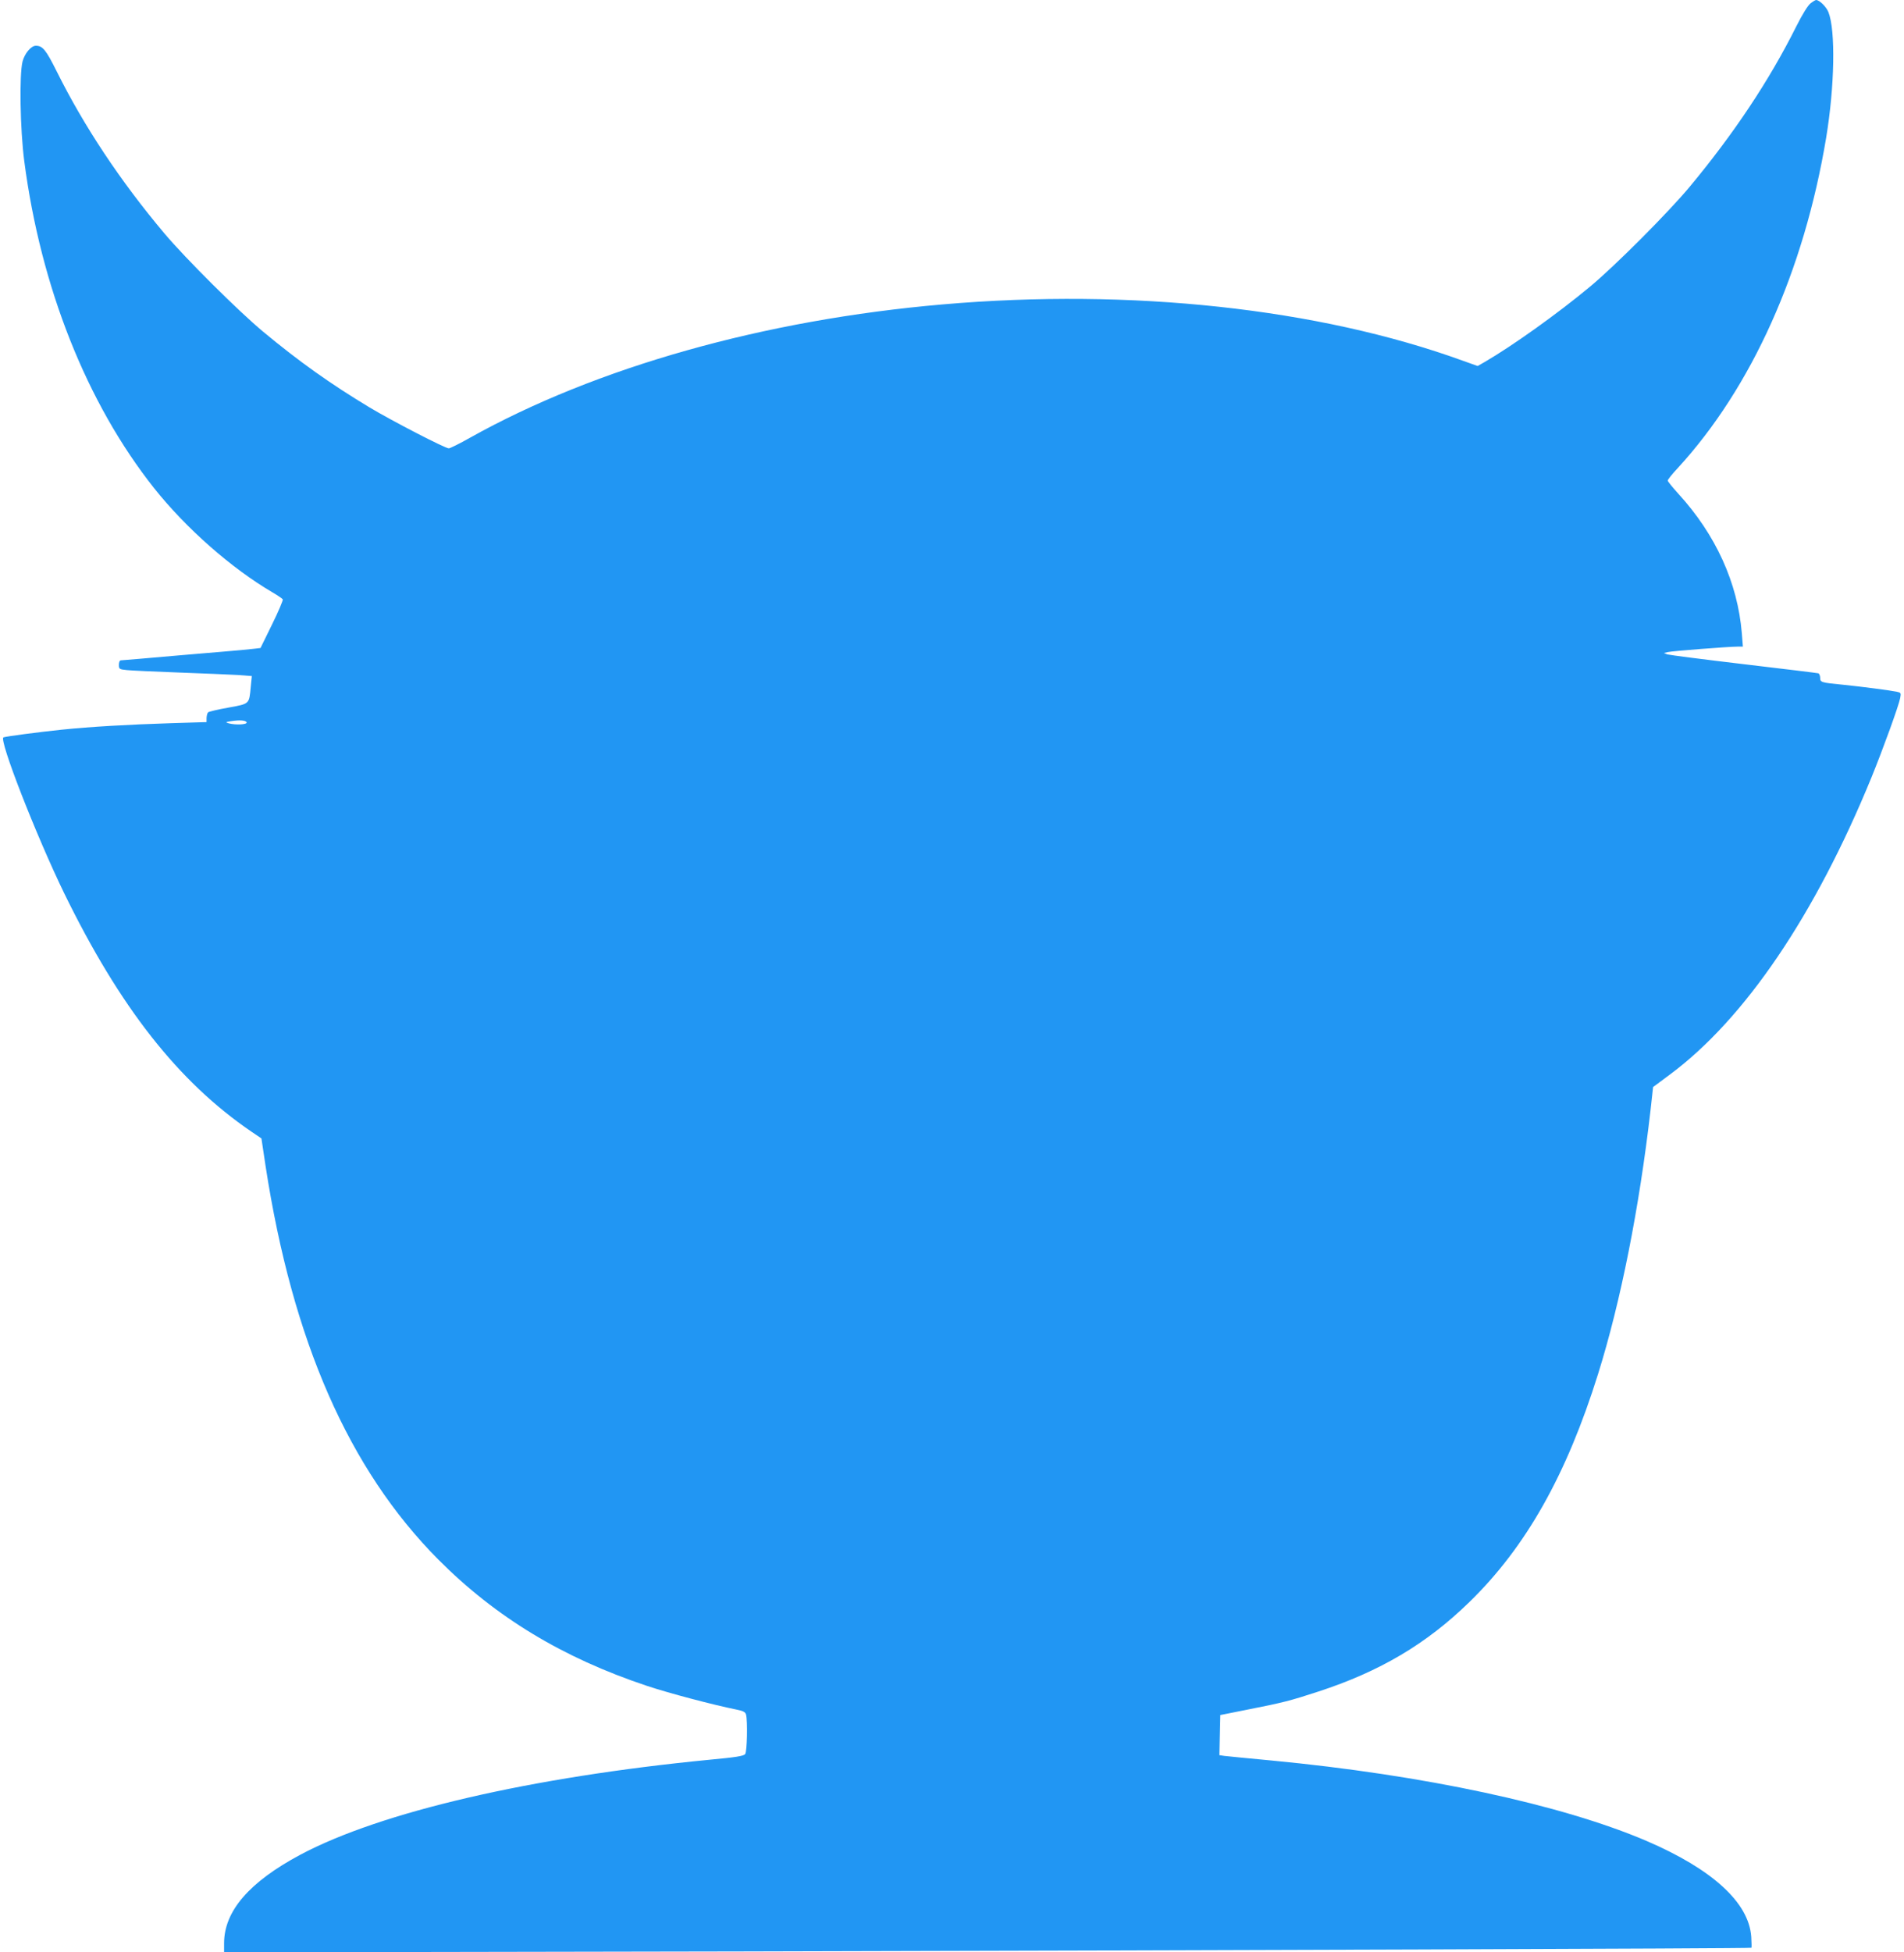 <?xml version="1.0" standalone="no"?>
<!DOCTYPE svg PUBLIC "-//W3C//DTD SVG 20010904//EN"
 "http://www.w3.org/TR/2001/REC-SVG-20010904/DTD/svg10.dtd">
<svg version="1.0" xmlns="http://www.w3.org/2000/svg"
 width="1249pt" height="1280pt" viewBox="0 0 1249 1280"
 preserveAspectRatio="xMidYMid meet">
<g transform="translate(0,1280) scale(0.1,-0.1)"
fill="#2196f3" stroke="none">
<path d="M11877 12778 c-17 -13 -53 -70 -94 -152 -178 -356 -409 -702 -699
-1051 -138 -166 -492 -521 -654 -655 -214 -178 -506 -386 -691 -494 l-46 -26
-98 35 c-946 343 -2176 476 -3410 369 -1171 -101 -2275 -412 -3103 -875 -67
-38 -130 -69 -138 -69 -24 0 -374 181 -519 268 -256 154 -463 301 -700 498
-162 135 -507 478 -647 644 -288 342 -527 702 -706 1062 -71 142 -92 168 -137
168 -31 0 -73 -50 -87 -103 -22 -86 -16 -445 11 -652 108 -829 411 -1590 852
-2146 210 -264 508 -526 776 -683 34 -20 65 -41 68 -46 3 -5 -28 -79 -70 -164
l-76 -155 -42 -5 c-23 -3 -125 -13 -227 -21 -182 -15 -306 -26 -525 -45 -60
-5 -116 -10 -122 -10 -8 0 -13 -13 -13 -29 0 -28 2 -30 53 -35 28 -3 183 -10
342 -16 160 -6 332 -13 384 -16 l93 -7 -7 -70 c-11 -116 -6 -111 -147 -137
-68 -12 -127 -26 -133 -31 -5 -5 -9 -21 -10 -37 l0 -27 -230 -7 c-283 -9 -530
-23 -723 -43 -152 -16 -358 -43 -379 -50 -33 -11 214 -643 397 -1020 366 -750
750 -1239 1230 -1566 l65 -44 27 -180 c177 -1149 546 -1990 1133 -2581 376
-378 817 -645 1370 -829 144 -48 436 -125 586 -155 45 -9 58 -16 63 -33 11
-43 7 -243 -6 -259 -10 -13 -62 -21 -233 -37 -1173 -114 -2157 -342 -2685
-623 -335 -179 -500 -370 -500 -580 l0 -60 3377 6 c3072 7 6632 19 6642 24 2
1 1 34 -1 72 -16 225 -255 443 -688 629 -557 238 -1461 432 -2460 527 -151 14
-290 28 -308 30 l-33 5 3 131 3 132 185 37 c224 44 275 57 455 116 406 132
712 313 994 588 371 361 637 833 844 1495 149 476 270 1087 344 1728 l17 154
113 84 c489 364 950 1044 1319 1945 77 189 180 473 189 522 6 33 5 35 -22 41
-43 9 -235 34 -353 46 -146 14 -150 16 -150 46 0 13 -6 27 -12 29 -7 2 -228
29 -491 60 -262 31 -487 60 -500 64 l-22 9 25 6 c26 7 401 36 459 36 l34 0 -7
88 c-27 330 -171 646 -416 914 -38 42 -70 81 -70 87 0 6 30 44 67 83 484 528
826 1289 972 2163 56 338 63 705 15 826 -15 36 -59 79 -81 79 -4 0 -21 -10
-36 -22z m-10259 -4715 c4 -15 -75 -18 -118 -6 -23 7 -21 8 15 14 57 9 98 6
103 -8z"/>
</g>
</svg>
